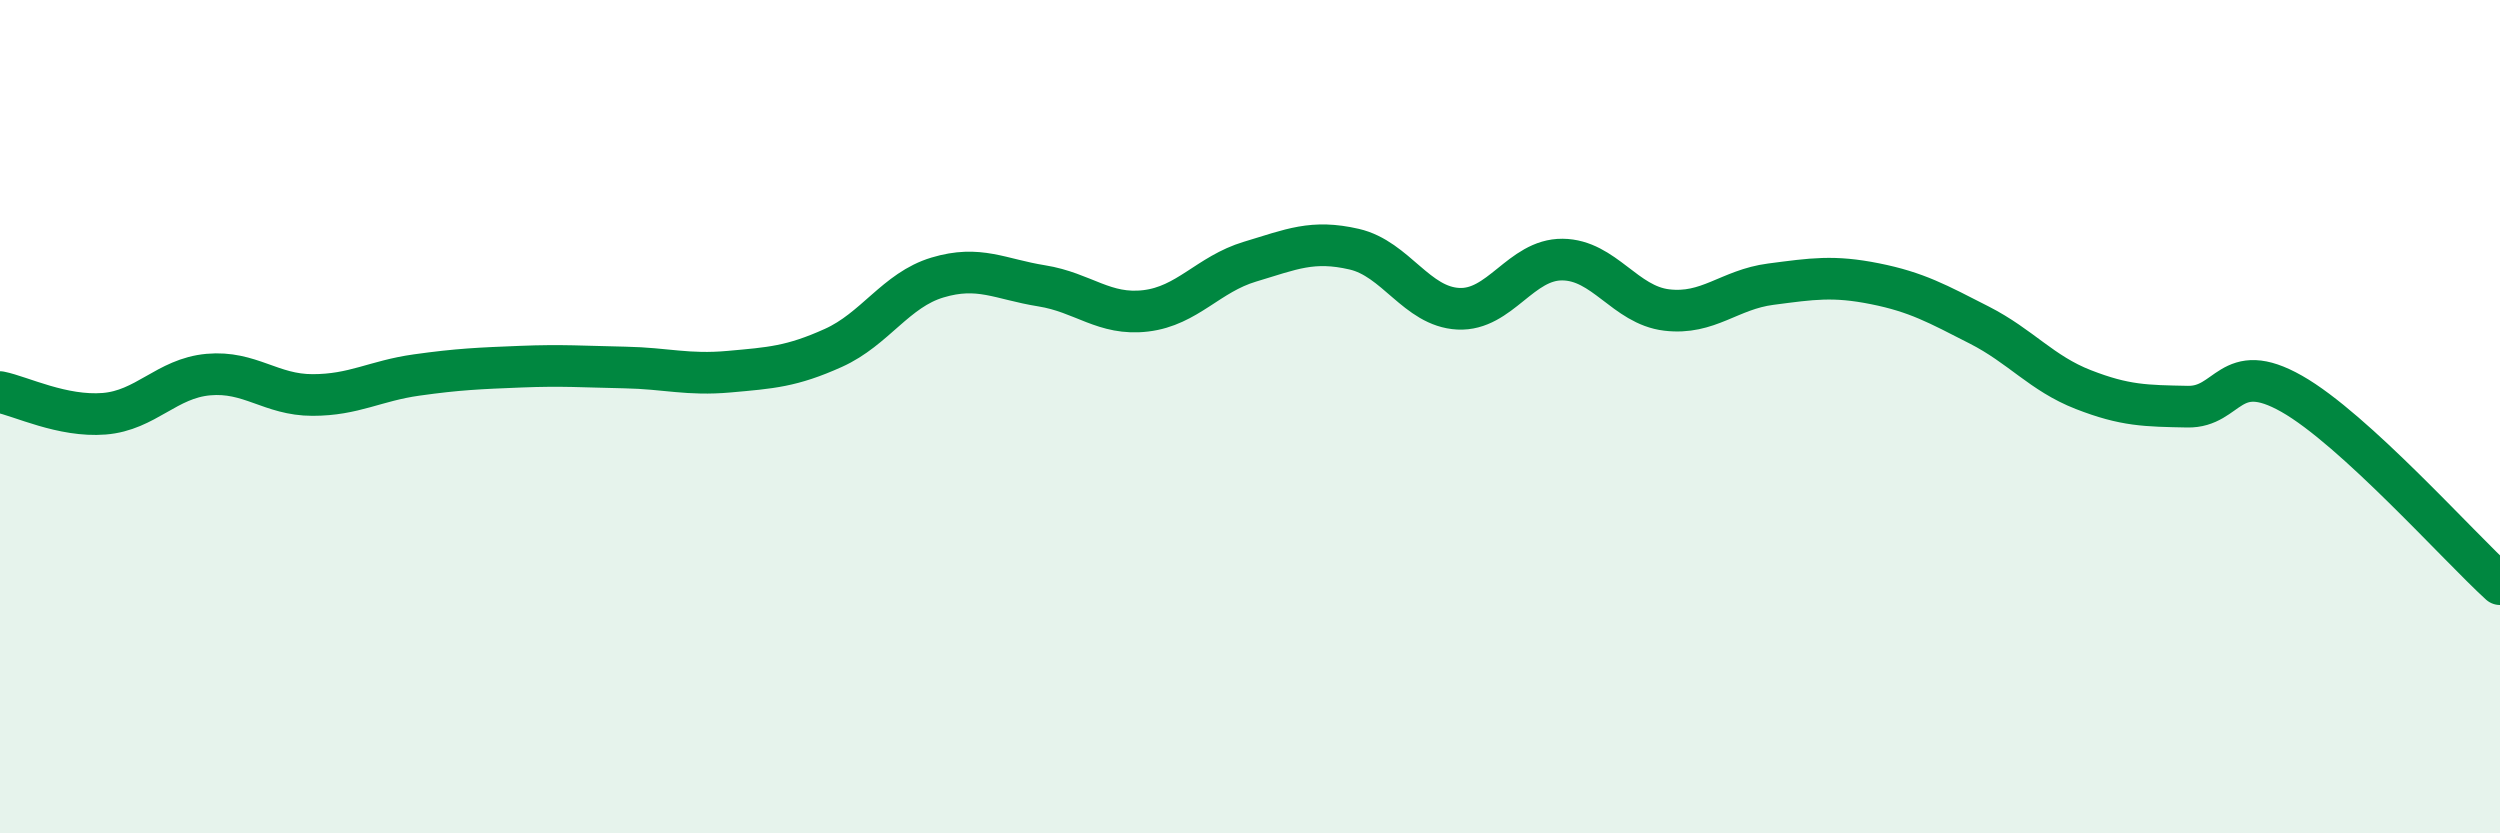
    <svg width="60" height="20" viewBox="0 0 60 20" xmlns="http://www.w3.org/2000/svg">
      <path
        d="M 0,9.41 C 0.5,9.51 1.5,10.01 2.5,9.93 C 3.5,9.85 4,9.08 5,8.99 C 6,8.9 6.5,9.48 7.5,9.48 C 8.5,9.48 9,9.14 10,9 C 11,8.86 11.5,8.84 12.5,8.8 C 13.5,8.76 14,8.8 15,8.82 C 16,8.84 16.5,9.01 17.5,8.92 C 18.5,8.83 19,8.8 20,8.35 C 21,7.9 21.5,6.96 22.5,6.66 C 23.5,6.36 24,6.7 25,6.86 C 26,7.02 26.5,7.58 27.5,7.46 C 28.5,7.34 29,6.58 30,6.28 C 31,5.98 31.5,5.75 32.5,5.98 C 33.5,6.21 34,7.36 35,7.41 C 36,7.46 36.5,6.22 37.5,6.23 C 38.5,6.24 39,7.32 40,7.44 C 41,7.56 41.5,6.95 42.5,6.82 C 43.5,6.69 44,6.61 45,6.81 C 46,7.01 46.5,7.29 47.5,7.8 C 48.5,8.31 49,8.96 50,9.35 C 51,9.74 51.5,9.74 52.5,9.76 C 53.5,9.78 53.5,8.6 55,9.45 C 56.5,10.3 59,13.11 60,14.02L60 20L0 20Z"
        fill="#008740"
        opacity="0.1"
        stroke-linecap="round"
        stroke-linejoin="round"
      />
      <path
        d="M 0,9.41 C 0.5,9.51 1.5,10.01 2.5,9.93 C 3.5,9.85 4,9.08 5,8.99 C 6,8.9 6.5,9.48 7.5,9.48 C 8.5,9.48 9,9.14 10,9 C 11,8.86 11.5,8.84 12.5,8.8 C 13.5,8.76 14,8.8 15,8.82 C 16,8.84 16.5,9.01 17.5,8.92 C 18.5,8.83 19,8.8 20,8.35 C 21,7.9 21.5,6.96 22.5,6.66 C 23.5,6.36 24,6.7 25,6.86 C 26,7.02 26.5,7.58 27.5,7.46 C 28.5,7.34 29,6.58 30,6.28 C 31,5.98 31.5,5.75 32.5,5.98 C 33.5,6.21 34,7.36 35,7.41 C 36,7.46 36.5,6.22 37.5,6.23 C 38.5,6.24 39,7.32 40,7.44 C 41,7.56 41.5,6.95 42.5,6.82 C 43.5,6.69 44,6.61 45,6.81 C 46,7.01 46.5,7.29 47.5,7.8 C 48.5,8.31 49,8.96 50,9.35 C 51,9.74 51.5,9.74 52.5,9.76 C 53.5,9.78 53.5,8.6 55,9.45 C 56.5,10.3 59,13.11 60,14.02"
        stroke="#008740"
        stroke-width="1"
        fill="none"
        stroke-linecap="round"
        stroke-linejoin="round"
      />
    </svg>
  